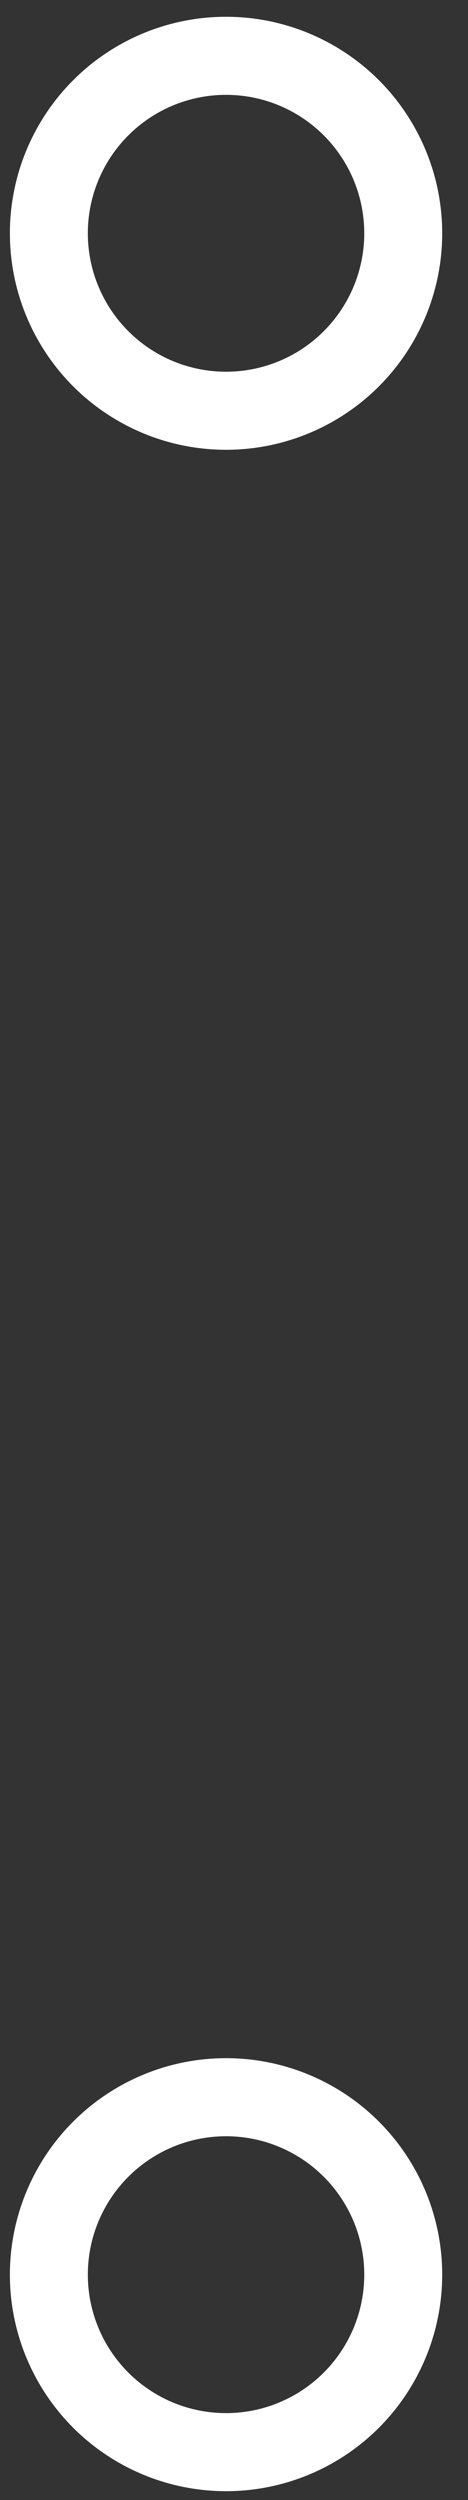 <?xml version="1.0" encoding="utf-8"?>
<svg xmlns="http://www.w3.org/2000/svg" width="15" height="80" viewBox="0 0 15 80" fill="none">
<rect x="0" y="0" width="15" height="80" fill="#333333" stroke="none"/>
<circle cx="7.245" cy="7.465" r="5.679" stroke="white" stroke-width="2.498"/>
<circle cx="7.245" cy="72.788" r="5.679" stroke="white" stroke-width="2.498"/>
</svg>